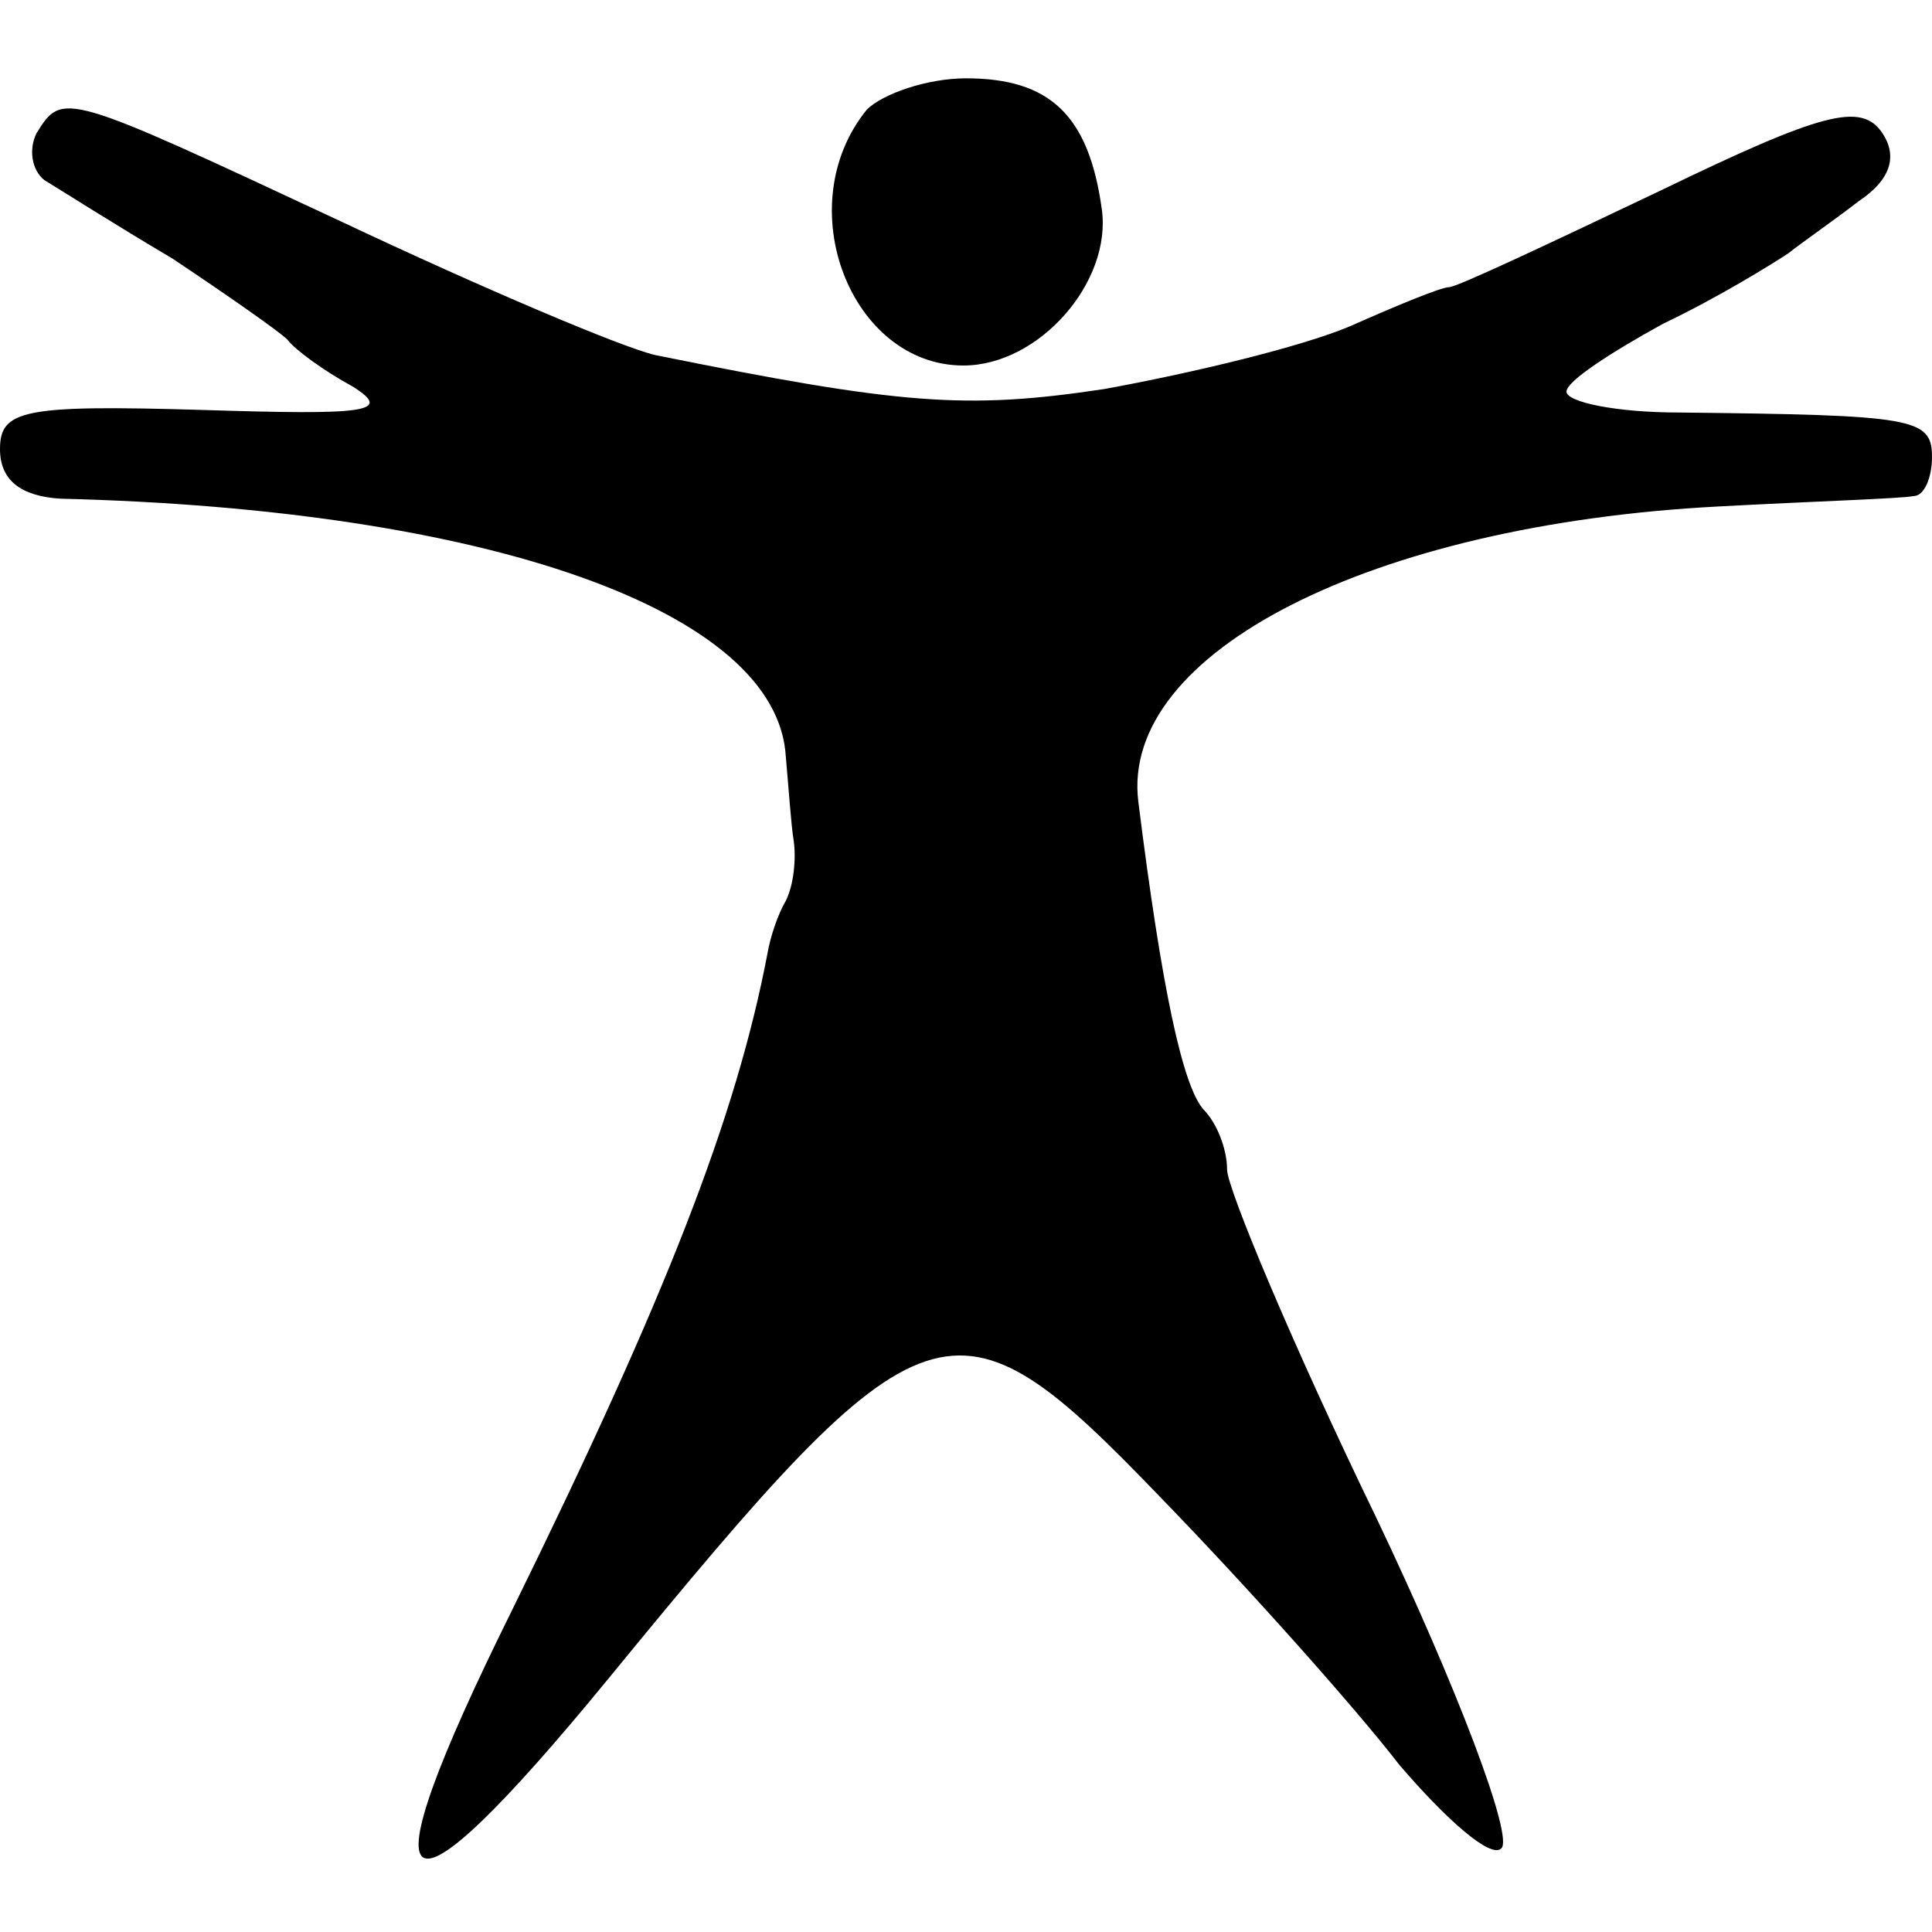 <?xml version="1.0" standalone="no"?>
<!DOCTYPE svg PUBLIC "-//W3C//DTD SVG 20010904//EN"
 "http://www.w3.org/TR/2001/REC-SVG-20010904/DTD/svg10.dtd">
<svg version="1.0" xmlns="http://www.w3.org/2000/svg"
 width="74pt" height="74pt" viewBox="0 0 74 74"
 preserveAspectRatio="xMidYMid meet">
<g transform="translate(0,74) scale(0.1,-0.1)"
fill="#000000" stroke="none">
<path d="M332 698 c-30 -37 -6 -98 37 -98 29 0 57 32 53 60 -5 36 -20 50 -52
50 -15 0 -32 -6 -38 -12z"/>
<path d="M14 689 c-3 -6 -2 -14 3 -18 5 -3 27 -17 49 -30 21 -14 41 -28 44
-31 3 -4 14 -12 25 -18 16 -10 5 -11 -58 -9 -68 2 -77 0 -77 -15 0 -12 8 -18
23 -19 164 -4 275 -43 278 -99 1 -11 2 -26 3 -32 1 -7 0 -17 -3 -23 -3 -5 -6
-14 -7 -20 -12 -63 -39 -132 -98 -252 -58 -117 -45 -126 37 -26 122 149 132
152 211 70 34 -35 75 -81 92 -103 18 -21 35 -36 39 -32 5 4 -17 62 -48 127
-32 66 -57 126 -57 133 0 8 -4 18 -9 23 -8 9 -16 46 -25 118 -7 57 89 106 222
113 37 2 70 3 75 4 4 0 7 7 7 15 0 15 -7 16 -97 17 -24 0 -43 4 -43 8 0 4 17
15 37 26 21 10 42 23 48 27 5 4 18 13 27 20 12 8 15 17 9 26 -8 12 -23 8 -85
-22 -42 -20 -78 -37 -81 -37 -3 0 -20 -7 -38 -15 -19 -8 -61 -18 -94 -24 -53
-8 -78 -6 -172 13 -13 3 -67 26 -120 51 -107 50 -107 50 -117 34z"/>
</g>
</svg>

